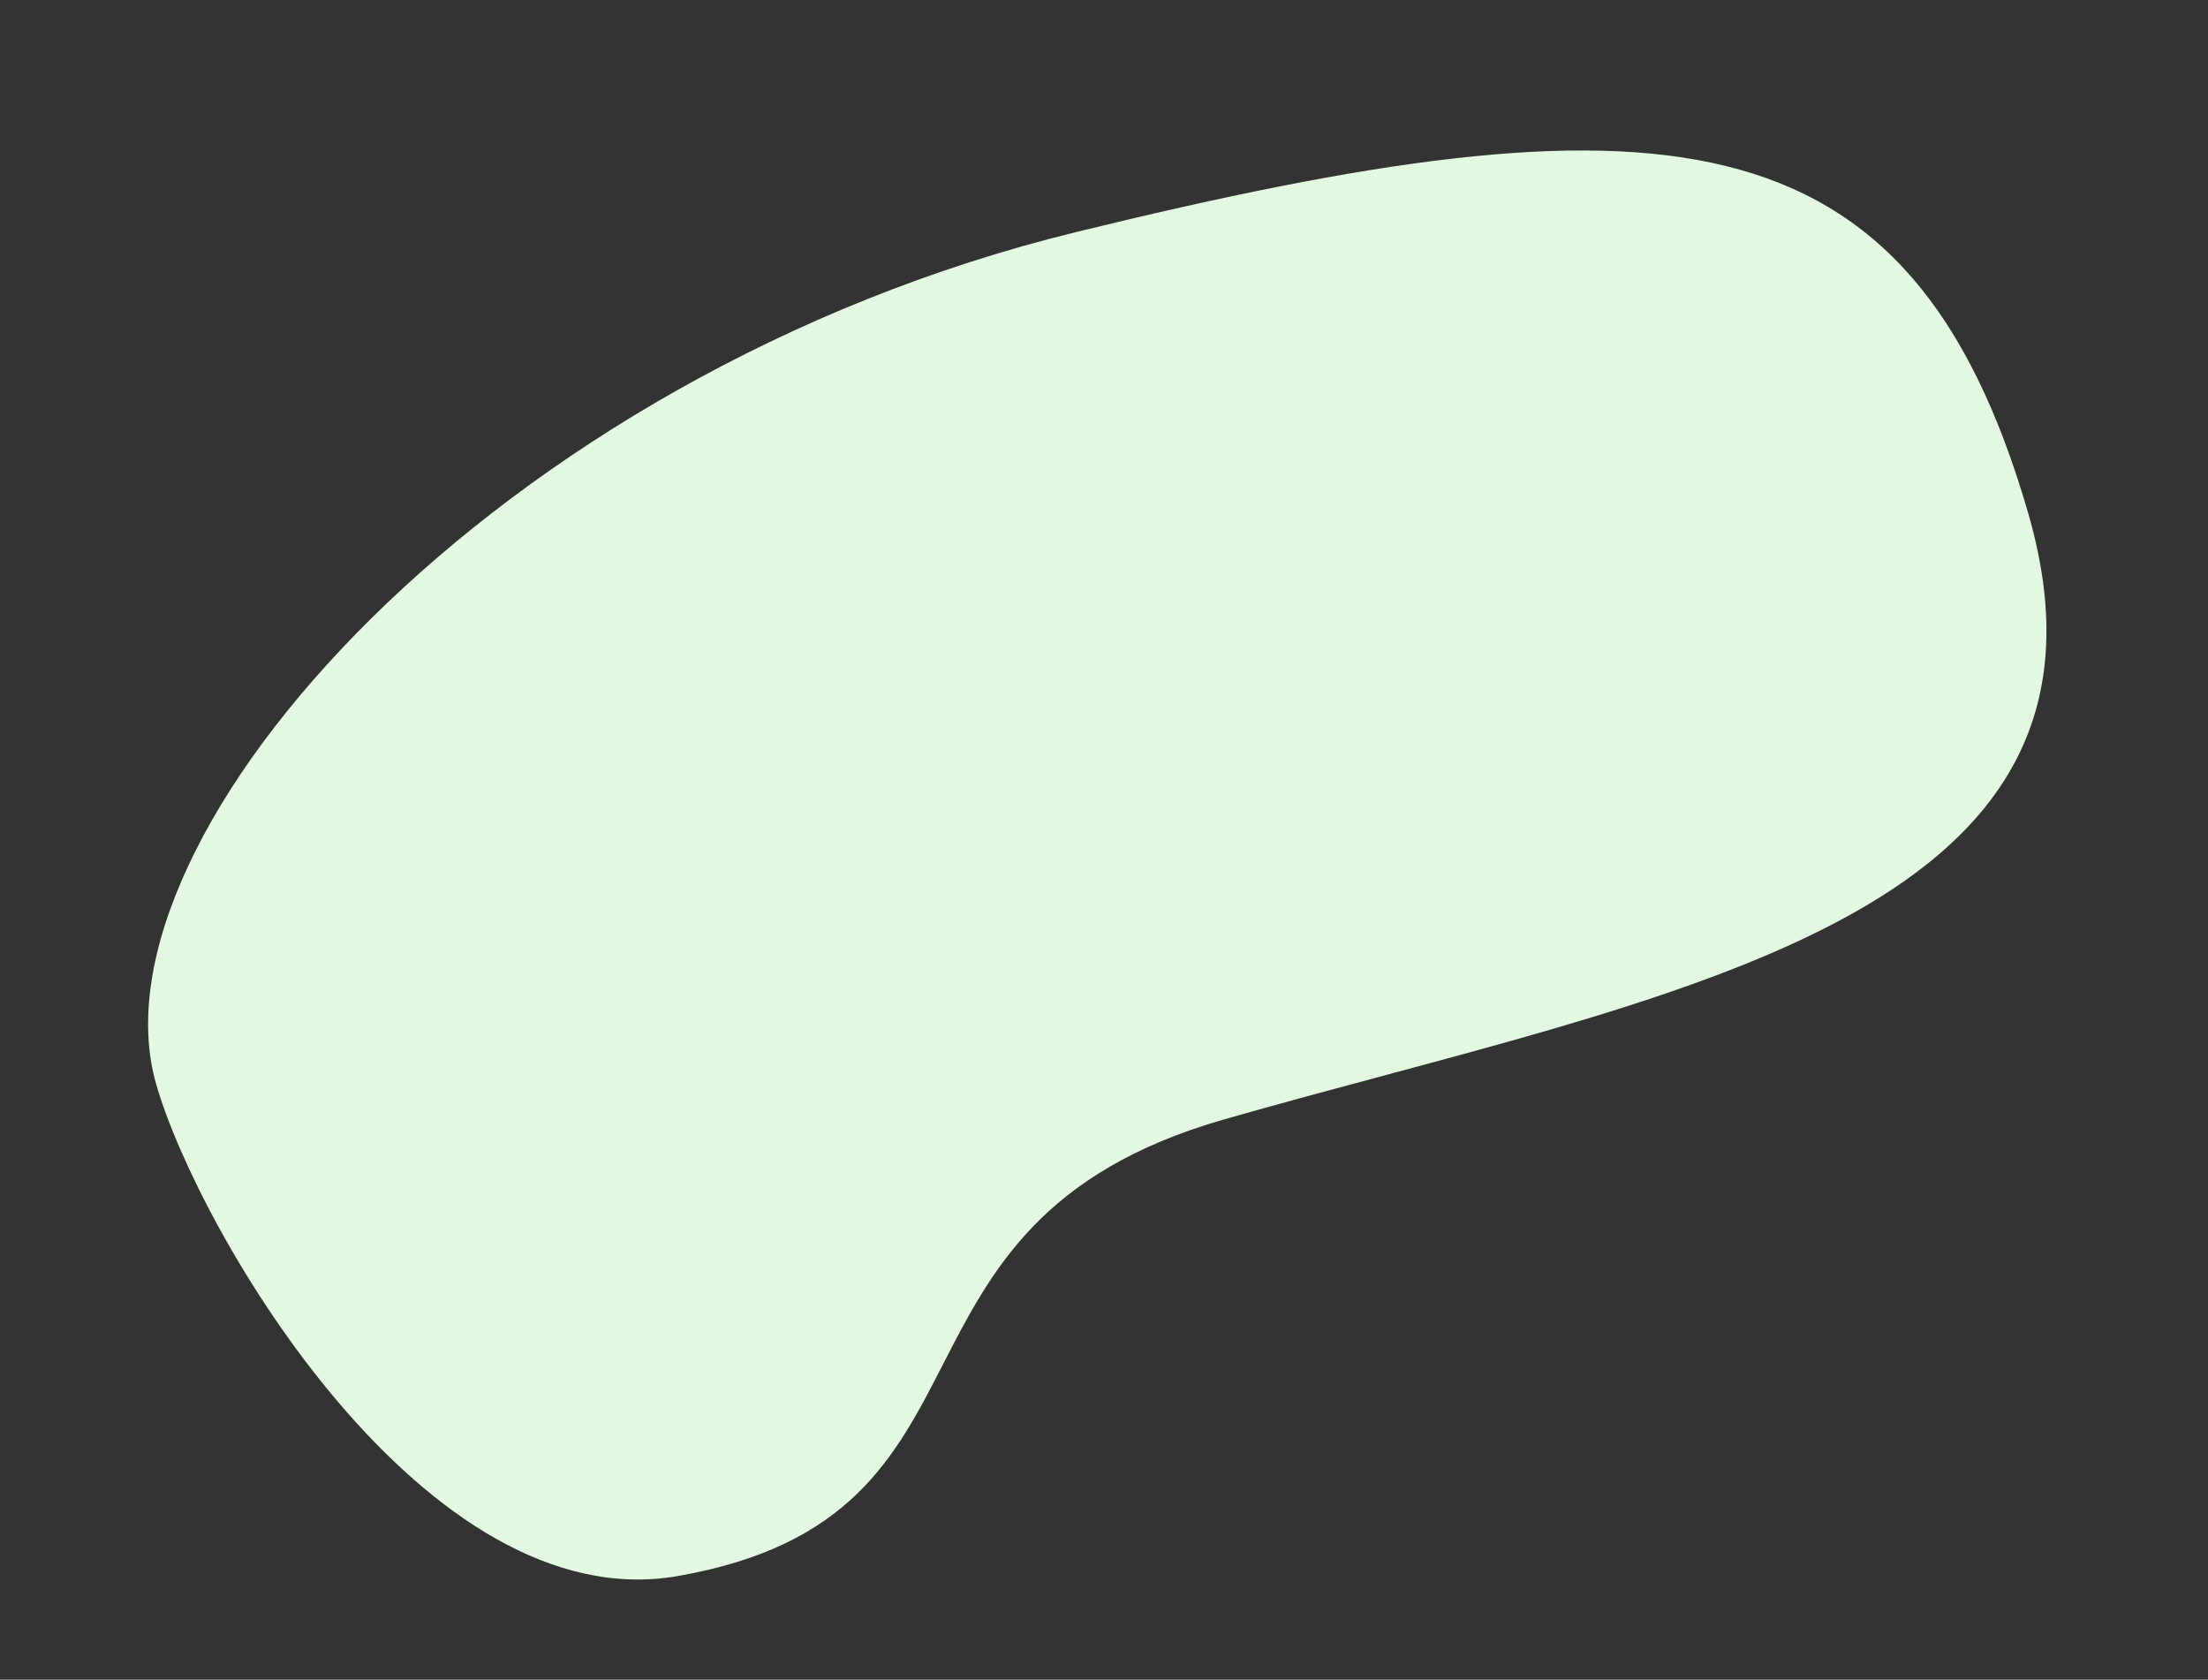 <svg xmlns="http://www.w3.org/2000/svg" width="660.327" height="502.289" viewBox="0 0 660.327 502.289">
  <rect x="0" y="0" width="660.327" height="502.289" fill="#333333" stroke="none"/>
  <path id="パス_4" data-name="パス 4" d="M309.673-12.7c178.932,7.037,250.31,32.078,250.508,159.547S415.015,254.564,278.79,254.564C165.623,254.716,188,351.7,84.572,340.818,8.289,332.9-25.042,202.674-25.042,156.351-25.042,79.145,130.741-19.733,309.673-12.7Z" transform="translate(27.669 166.953) rotate(-16)" fill="#e3f8e1"/>
</svg>
